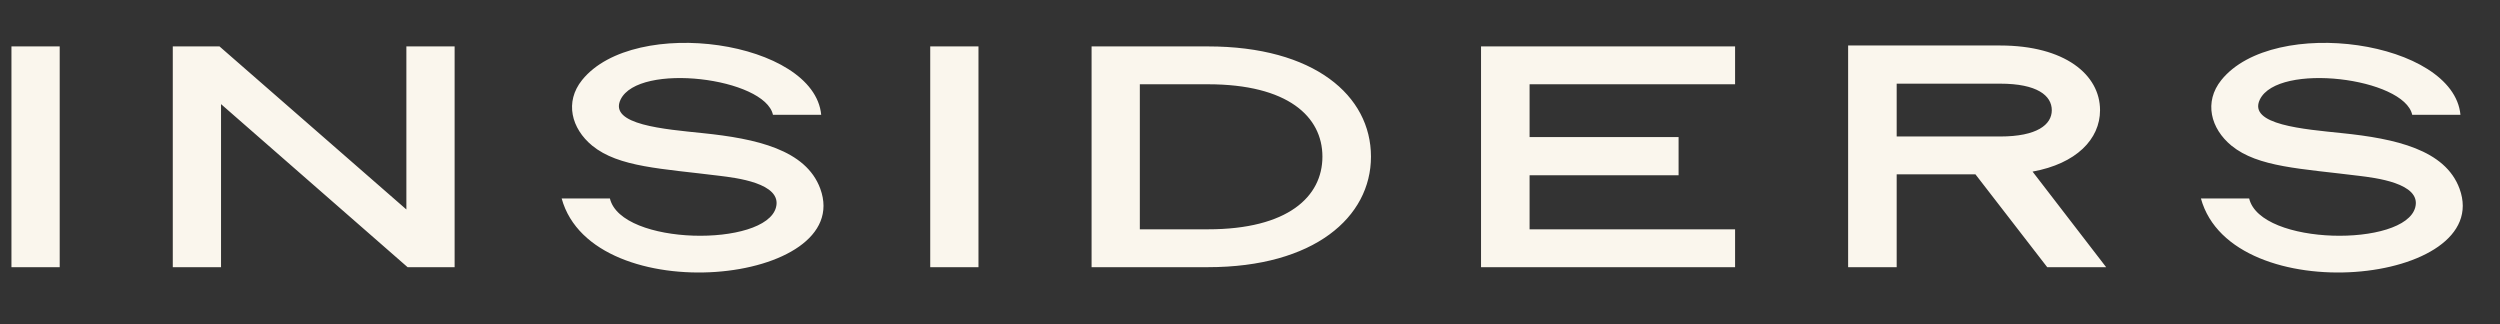 <?xml version="1.0" encoding="UTF-8"?> <svg xmlns="http://www.w3.org/2000/svg" width="131" height="17" viewBox="0 0 131 17" fill="none"><rect x="0" y="0" width="131" height="17" fill="#333333" stroke="none"/><path d="M0.6 14V2.432H3.128V14H0.6ZM9.054 14V2.432H11.502L21.294 10.976V2.432H23.822V14H21.358L11.582 5.456V14H9.054ZM29.431 10.4H31.959C32.551 12.88 40.119 12.96 40.663 10.864C40.999 9.584 38.487 9.312 37.735 9.216C34.679 8.832 32.423 8.768 31.031 7.632C29.943 6.736 29.575 5.344 30.503 4.192C33.255 0.784 42.663 2.144 43.031 6.016H40.503C40.087 4.08 33.479 3.248 32.519 5.216C31.879 6.544 34.839 6.768 36.823 6.976C39.623 7.264 42.231 7.84 42.983 9.888C44.823 14.912 31.063 16.32 29.431 10.4ZM48.744 14V2.432H51.272V14H48.744ZM57.199 14V2.432H63.295C68.863 2.432 71.839 5.008 71.839 8.208C71.839 11.376 68.863 14 63.295 14H57.199ZM59.727 12.016H63.295C67.487 12.016 69.295 10.304 69.295 8.208C69.295 6.112 67.487 4.416 63.295 4.416H59.727V12.016ZM77.606 14V2.432H90.918V4.416H80.15V7.184H87.958V9.184H80.15V12.016H90.918V14H77.606ZM96.842 14V2.384H104.81C108.186 2.384 110.042 3.904 110.042 5.776C110.042 7.296 108.794 8.576 106.506 8.992L110.362 14H107.274L103.514 9.136H99.386V14H96.842ZM99.386 7.152H104.81C106.746 7.152 107.514 6.528 107.514 5.776C107.514 5.008 106.746 4.384 104.81 4.384H99.386V7.152ZM115.328 10.4H117.856C118.448 12.88 126.016 12.96 126.56 10.864C126.896 9.584 124.384 9.312 123.632 9.216C120.576 8.832 118.32 8.768 116.928 7.632C115.84 6.736 115.472 5.344 116.4 4.192C119.152 0.784 128.56 2.144 128.928 6.016H126.4C125.984 4.08 119.376 3.248 118.416 5.216C117.776 6.544 120.736 6.768 122.72 6.976C125.52 7.264 128.128 7.84 128.88 9.888C130.72 14.912 116.96 16.32 115.328 10.4Z" fill="#FAF6ED"></path></svg> 